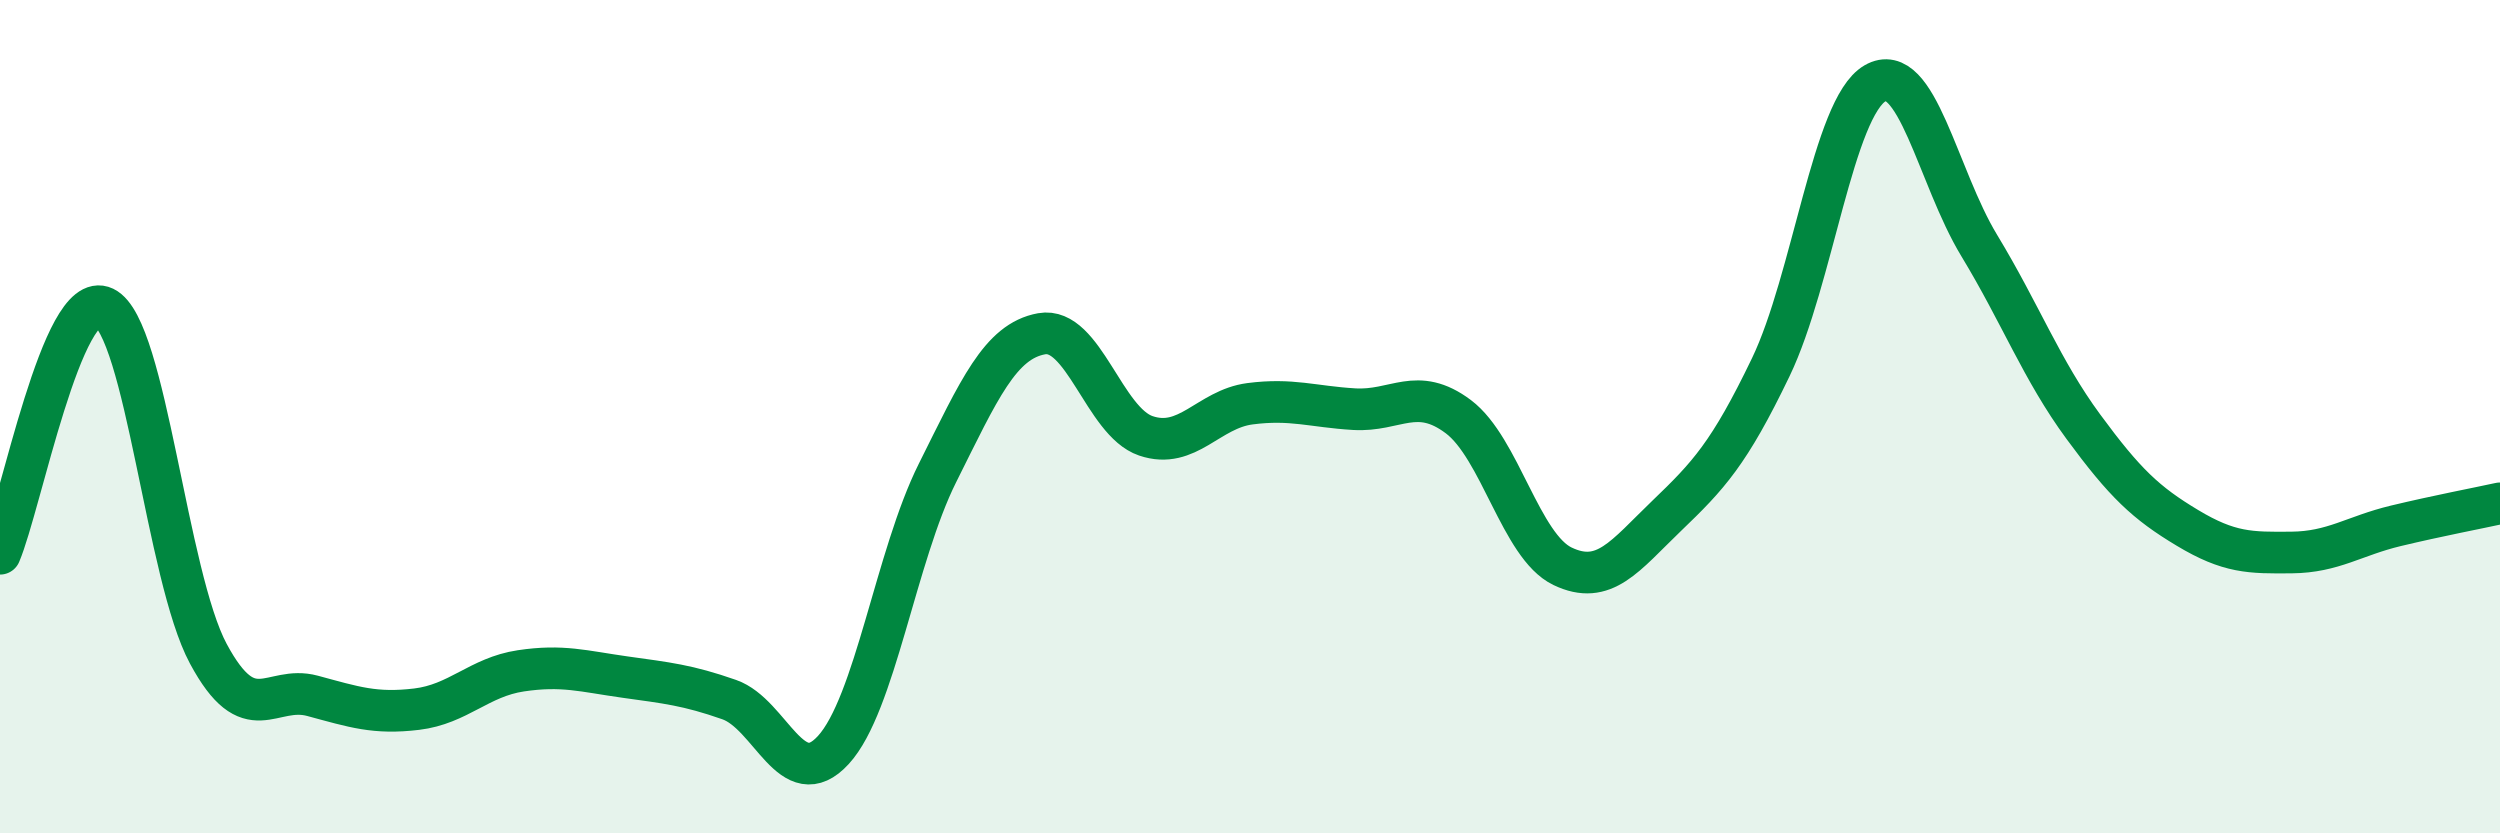 
    <svg width="60" height="20" viewBox="0 0 60 20" xmlns="http://www.w3.org/2000/svg">
      <path
        d="M 0,13.29 C 0.5,12.11 1.5,6.9 2.5,7.38 C 3.5,7.86 4,13.83 5,15.69 C 6,17.55 6.5,16.43 7.5,16.7 C 8.5,16.97 9,17.14 10,17.02 C 11,16.9 11.5,16.25 12.5,16.1 C 13.5,15.95 14,16.11 15,16.25 C 16,16.39 16.5,16.44 17.5,16.79 C 18.5,17.14 19,19.09 20,18 C 21,16.91 21.5,13.35 22.5,11.35 C 23.5,9.35 24,8.19 25,8.01 C 26,7.83 26.5,10.12 27.5,10.46 C 28.5,10.8 29,9.82 30,9.69 C 31,9.56 31.5,9.76 32.5,9.82 C 33.5,9.88 34,9.25 35,10 C 36,10.75 36.5,13.11 37.5,13.59 C 38.5,14.07 39,13.34 40,12.38 C 41,11.42 41.5,10.89 42.5,8.81 C 43.5,6.73 44,2.58 45,2 C 46,1.42 46.5,4.24 47.5,5.89 C 48.5,7.54 49,8.88 50,10.24 C 51,11.6 51.5,12.07 52.5,12.67 C 53.5,13.27 54,13.27 55,13.26 C 56,13.25 56.5,12.86 57.5,12.62 C 58.5,12.38 59.5,12.19 60,12.08L60 20L0 20Z"
        fill="#008740"
        opacity="0.1"
        stroke-linecap="round"
        stroke-linejoin="round"
      />
      <path
        d="M 0,13.29 C 0.5,12.11 1.5,6.9 2.5,7.38 C 3.5,7.86 4,13.83 5,15.69 C 6,17.55 6.5,16.43 7.5,16.7 C 8.5,16.97 9,17.14 10,17.02 C 11,16.9 11.5,16.25 12.5,16.1 C 13.5,15.95 14,16.11 15,16.25 C 16,16.39 16.5,16.44 17.5,16.79 C 18.5,17.14 19,19.09 20,18 C 21,16.91 21.5,13.35 22.5,11.35 C 23.5,9.35 24,8.19 25,8.01 C 26,7.83 26.5,10.12 27.5,10.46 C 28.5,10.8 29,9.82 30,9.69 C 31,9.56 31.5,9.76 32.5,9.82 C 33.5,9.88 34,9.25 35,10 C 36,10.75 36.5,13.11 37.5,13.59 C 38.5,14.07 39,13.34 40,12.38 C 41,11.42 41.5,10.89 42.5,8.81 C 43.5,6.73 44,2.58 45,2 C 46,1.42 46.5,4.24 47.5,5.89 C 48.5,7.54 49,8.88 50,10.24 C 51,11.6 51.5,12.07 52.5,12.67 C 53.5,13.27 54,13.27 55,13.26 C 56,13.25 56.5,12.86 57.5,12.62 C 58.5,12.38 59.5,12.19 60,12.08"
        stroke="#008740"
        stroke-width="1"
        fill="none"
        stroke-linecap="round"
        stroke-linejoin="round"
      />
    </svg>
  